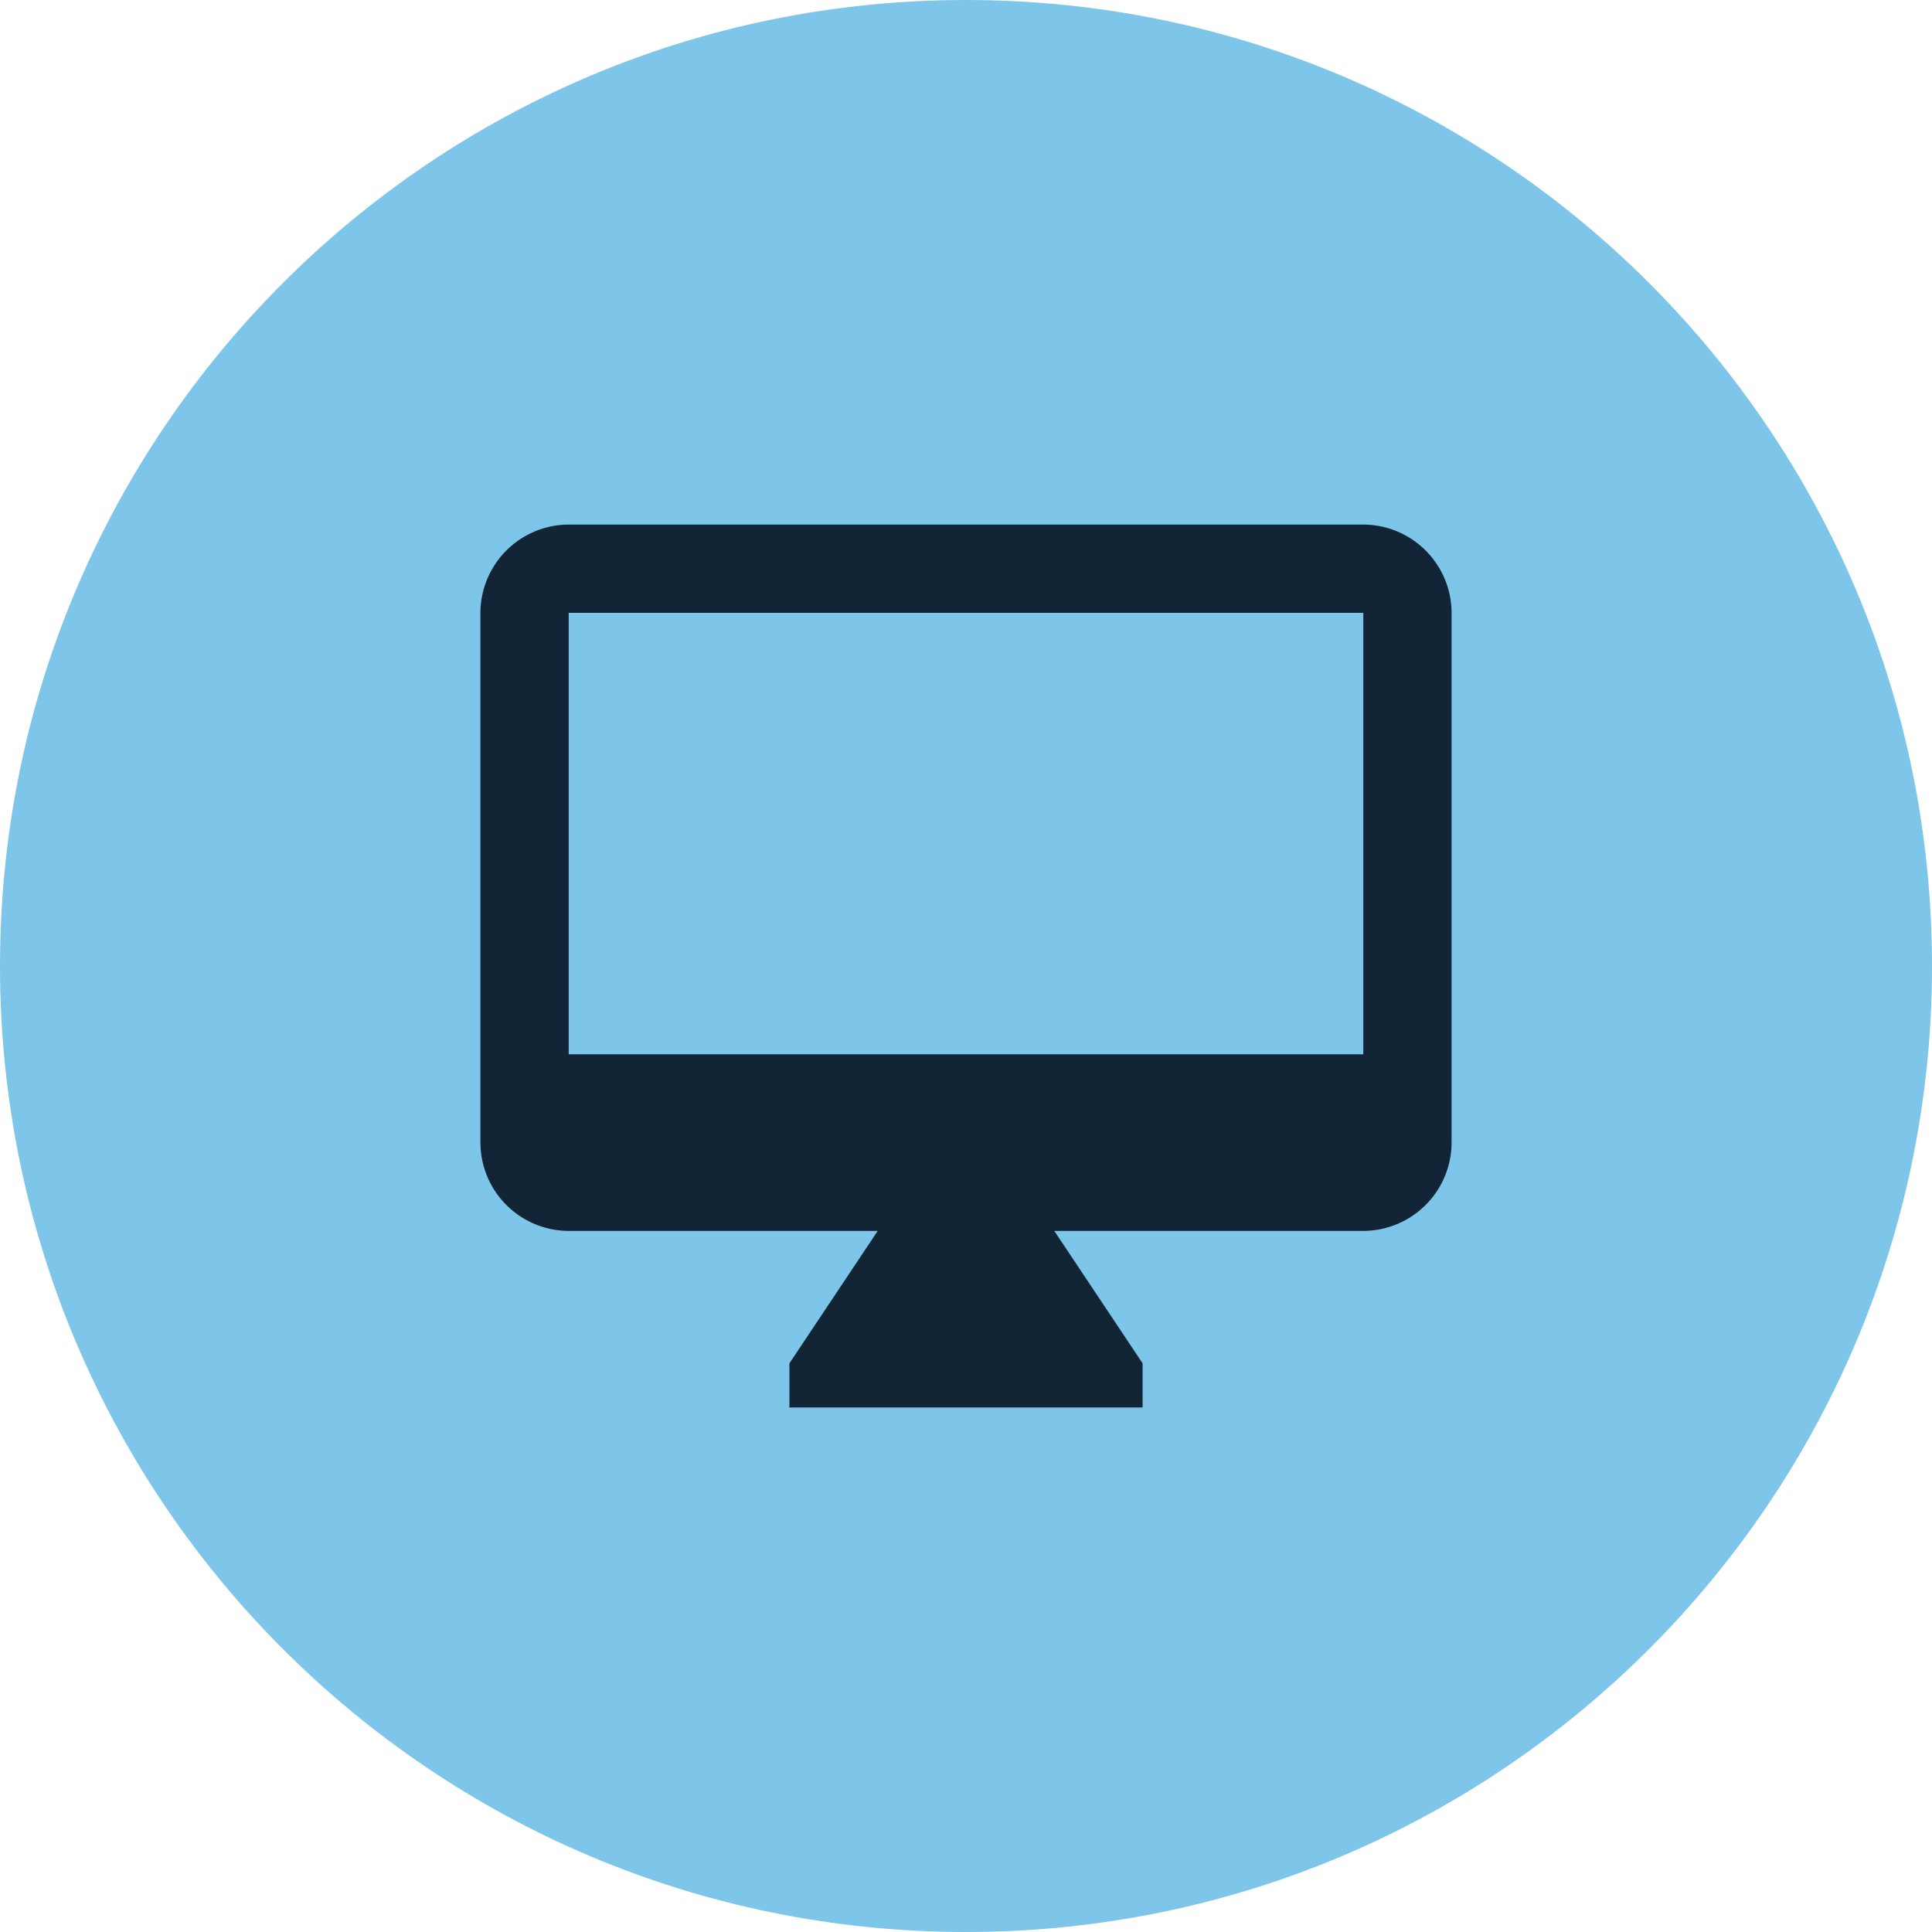 <svg width="62" height="62" viewBox="0 0 62 62" fill="none" xmlns="http://www.w3.org/2000/svg"><g clip-path="url(#clip0_86_1358)"><path d="M31 62c17.12 0 31-13.88 31-31C62 13.88 48.12 0 31 0 13.88 0 0 13.88 0 31c0 17.12 13.88 31 31 31z" fill="#7EC5EA"/><g clip-path="url(#clip1_86_1358)"><path d="M43.75 16.834h-25.5a2.842 2.842 0 00-2.833 2.833v17a2.842 2.842 0 002.833 2.834h9.917l-2.834 4.25v1.416h11.334v-1.416l-2.834-4.25h9.917a2.842 2.842 0 002.833-2.834v-17a2.842 2.842 0 00-2.833-2.833zm0 17h-25.5V19.667h25.5v14.167z" fill="#112537"/></g></g><defs><clipPath id="clip0_86_1358"><path fill="#fff" d="M0 0h62v62H0z"/></clipPath><clipPath id="clip1_86_1358"><path fill="#fff" transform="translate(14 14)" d="M0 0h34v34H0z"/></clipPath></defs></svg>
